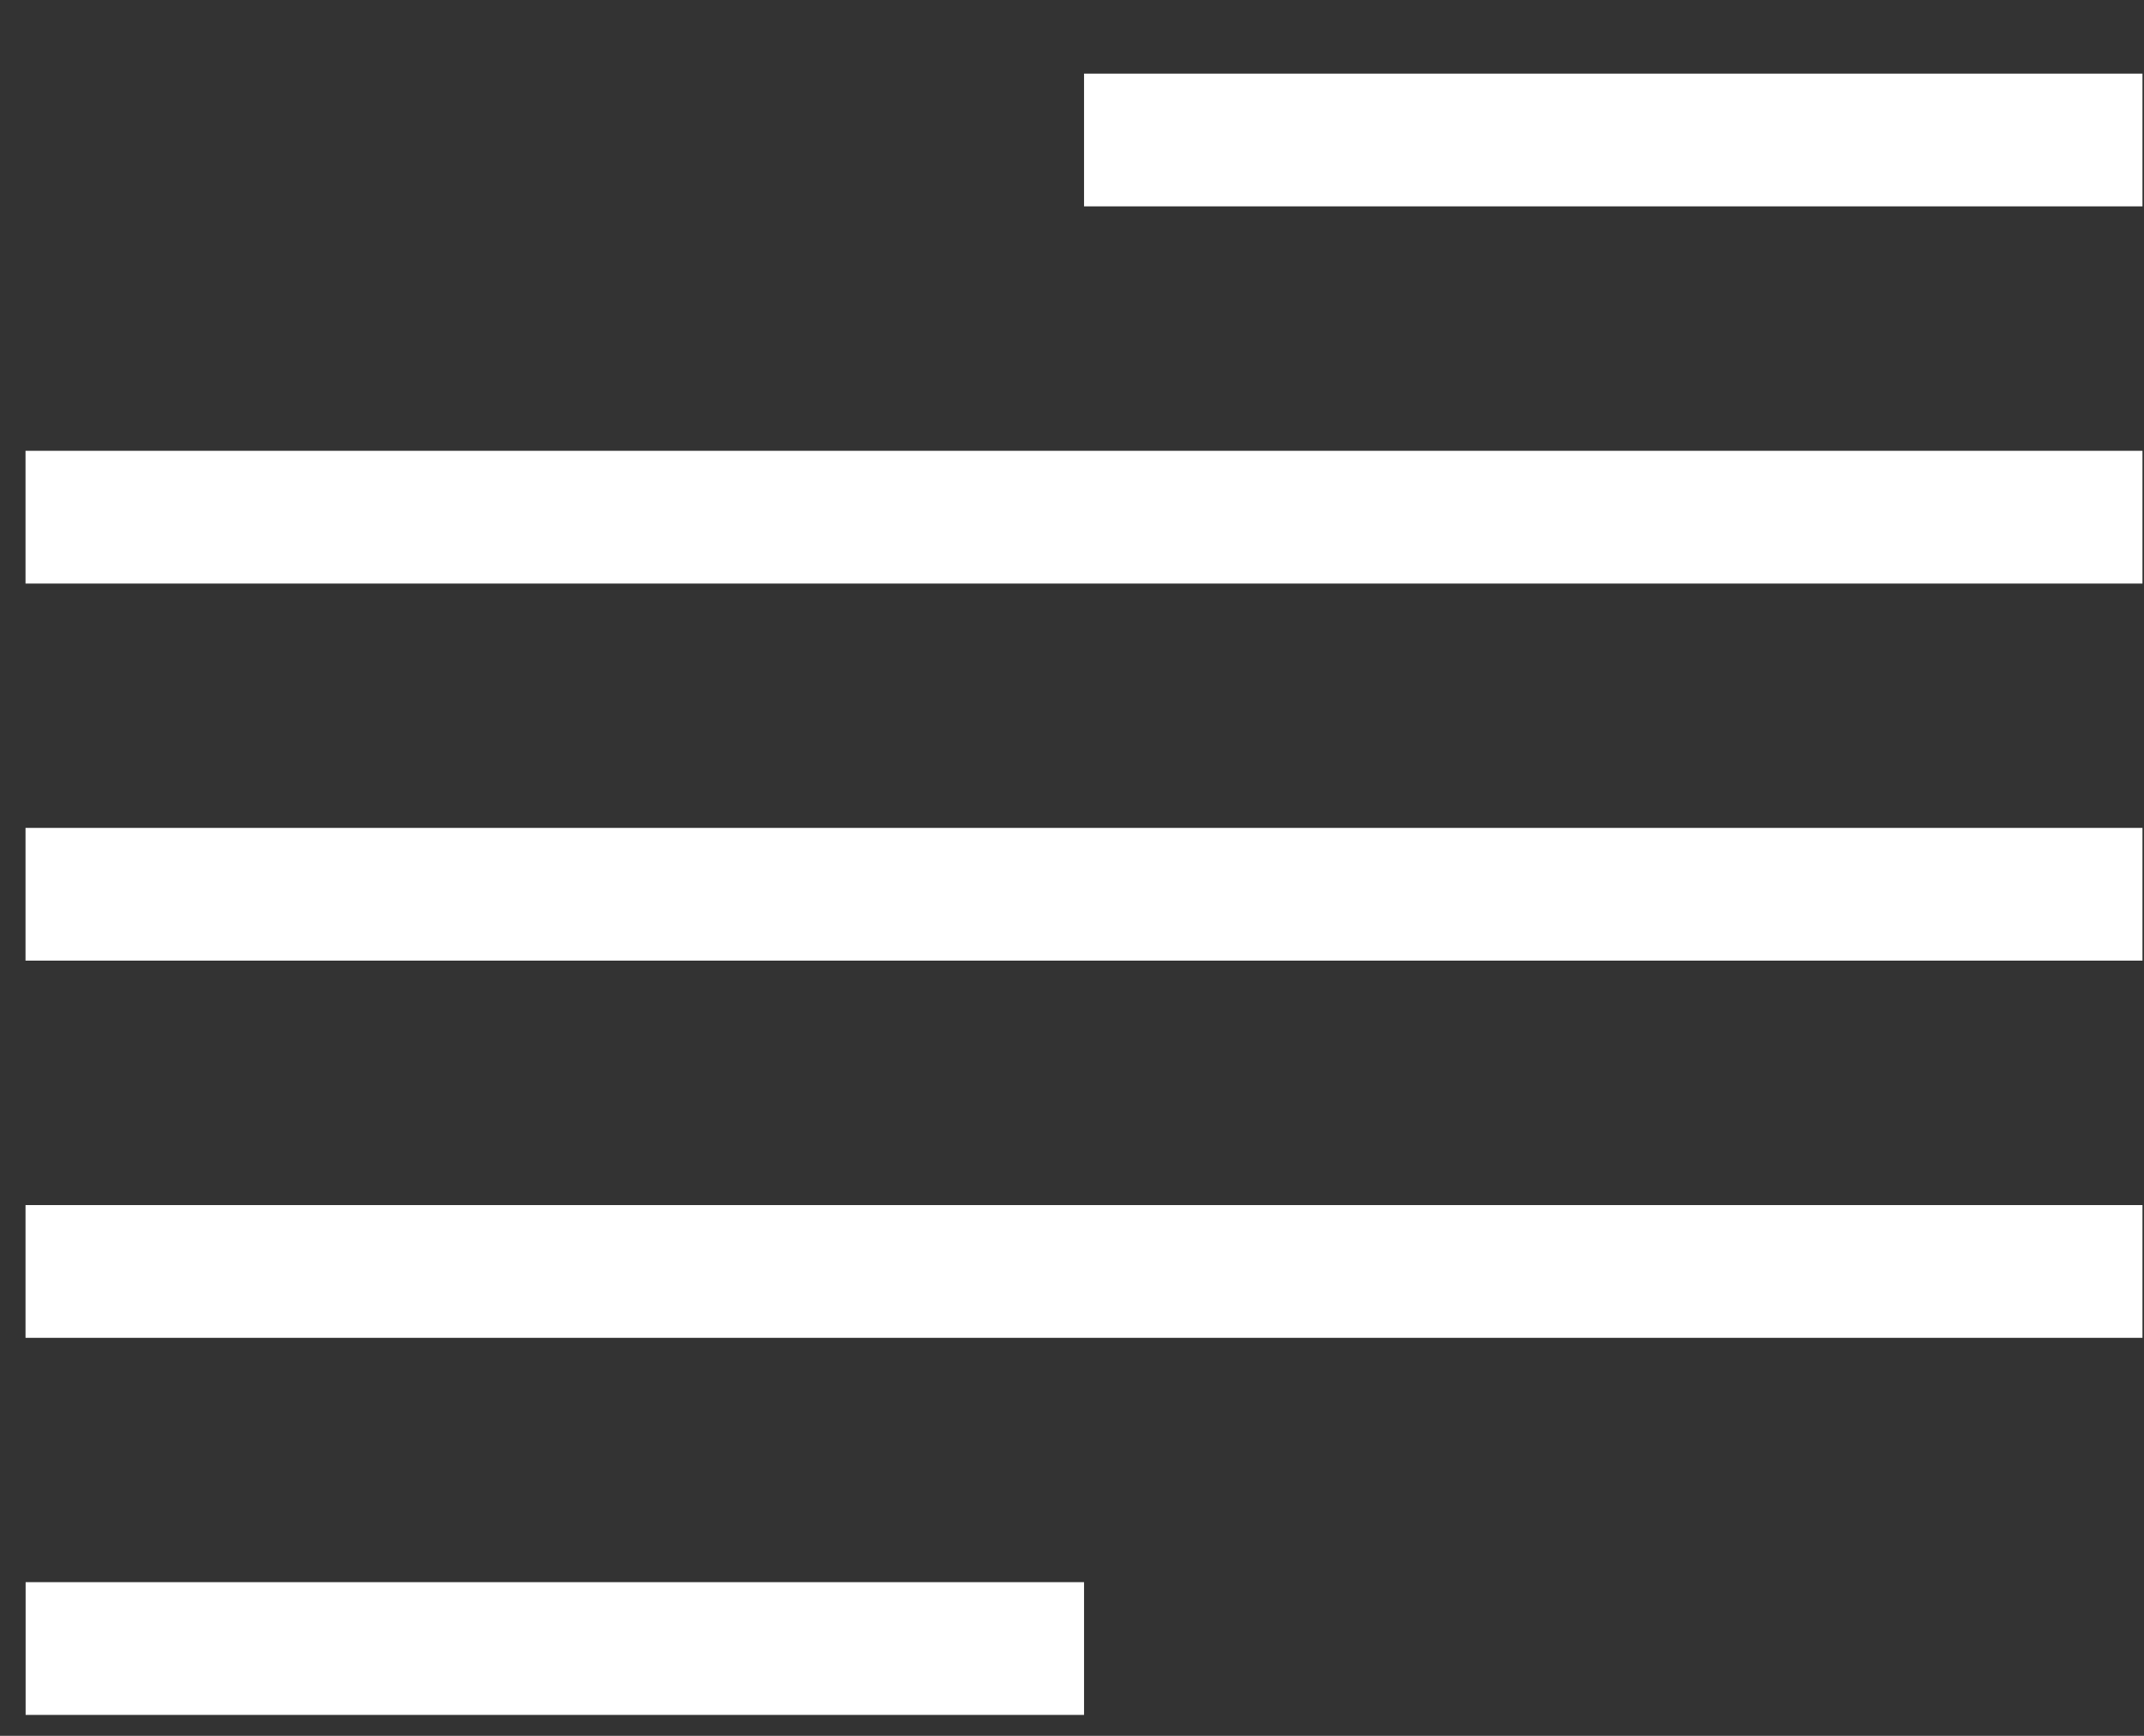 <?xml version="1.0" encoding="UTF-8"?> <svg xmlns="http://www.w3.org/2000/svg" width="21" height="17" viewBox="0 0 21 17" fill="none"><rect x="0" y="0" width="21" height="17" fill="#333333" stroke="none"/> <line x1="0.25" y1="5.065" x2="20.985" y2="5.065" stroke="white" stroke-width="1.3"></line> <line x1="0.25" y1="8.758" x2="20.985" y2="8.758" stroke="white" stroke-width="1.3"></line> <line x1="10.618" y1="1.371" x2="20.985" y2="1.371" stroke="white" stroke-width="1.3"></line> <line x1="0.251" y1="16.145" x2="10.618" y2="16.145" stroke="white" stroke-width="1.3"></line> <line x1="0.25" y1="12.452" x2="20.985" y2="12.452" stroke="white" stroke-width="1.3"></line> </svg> 